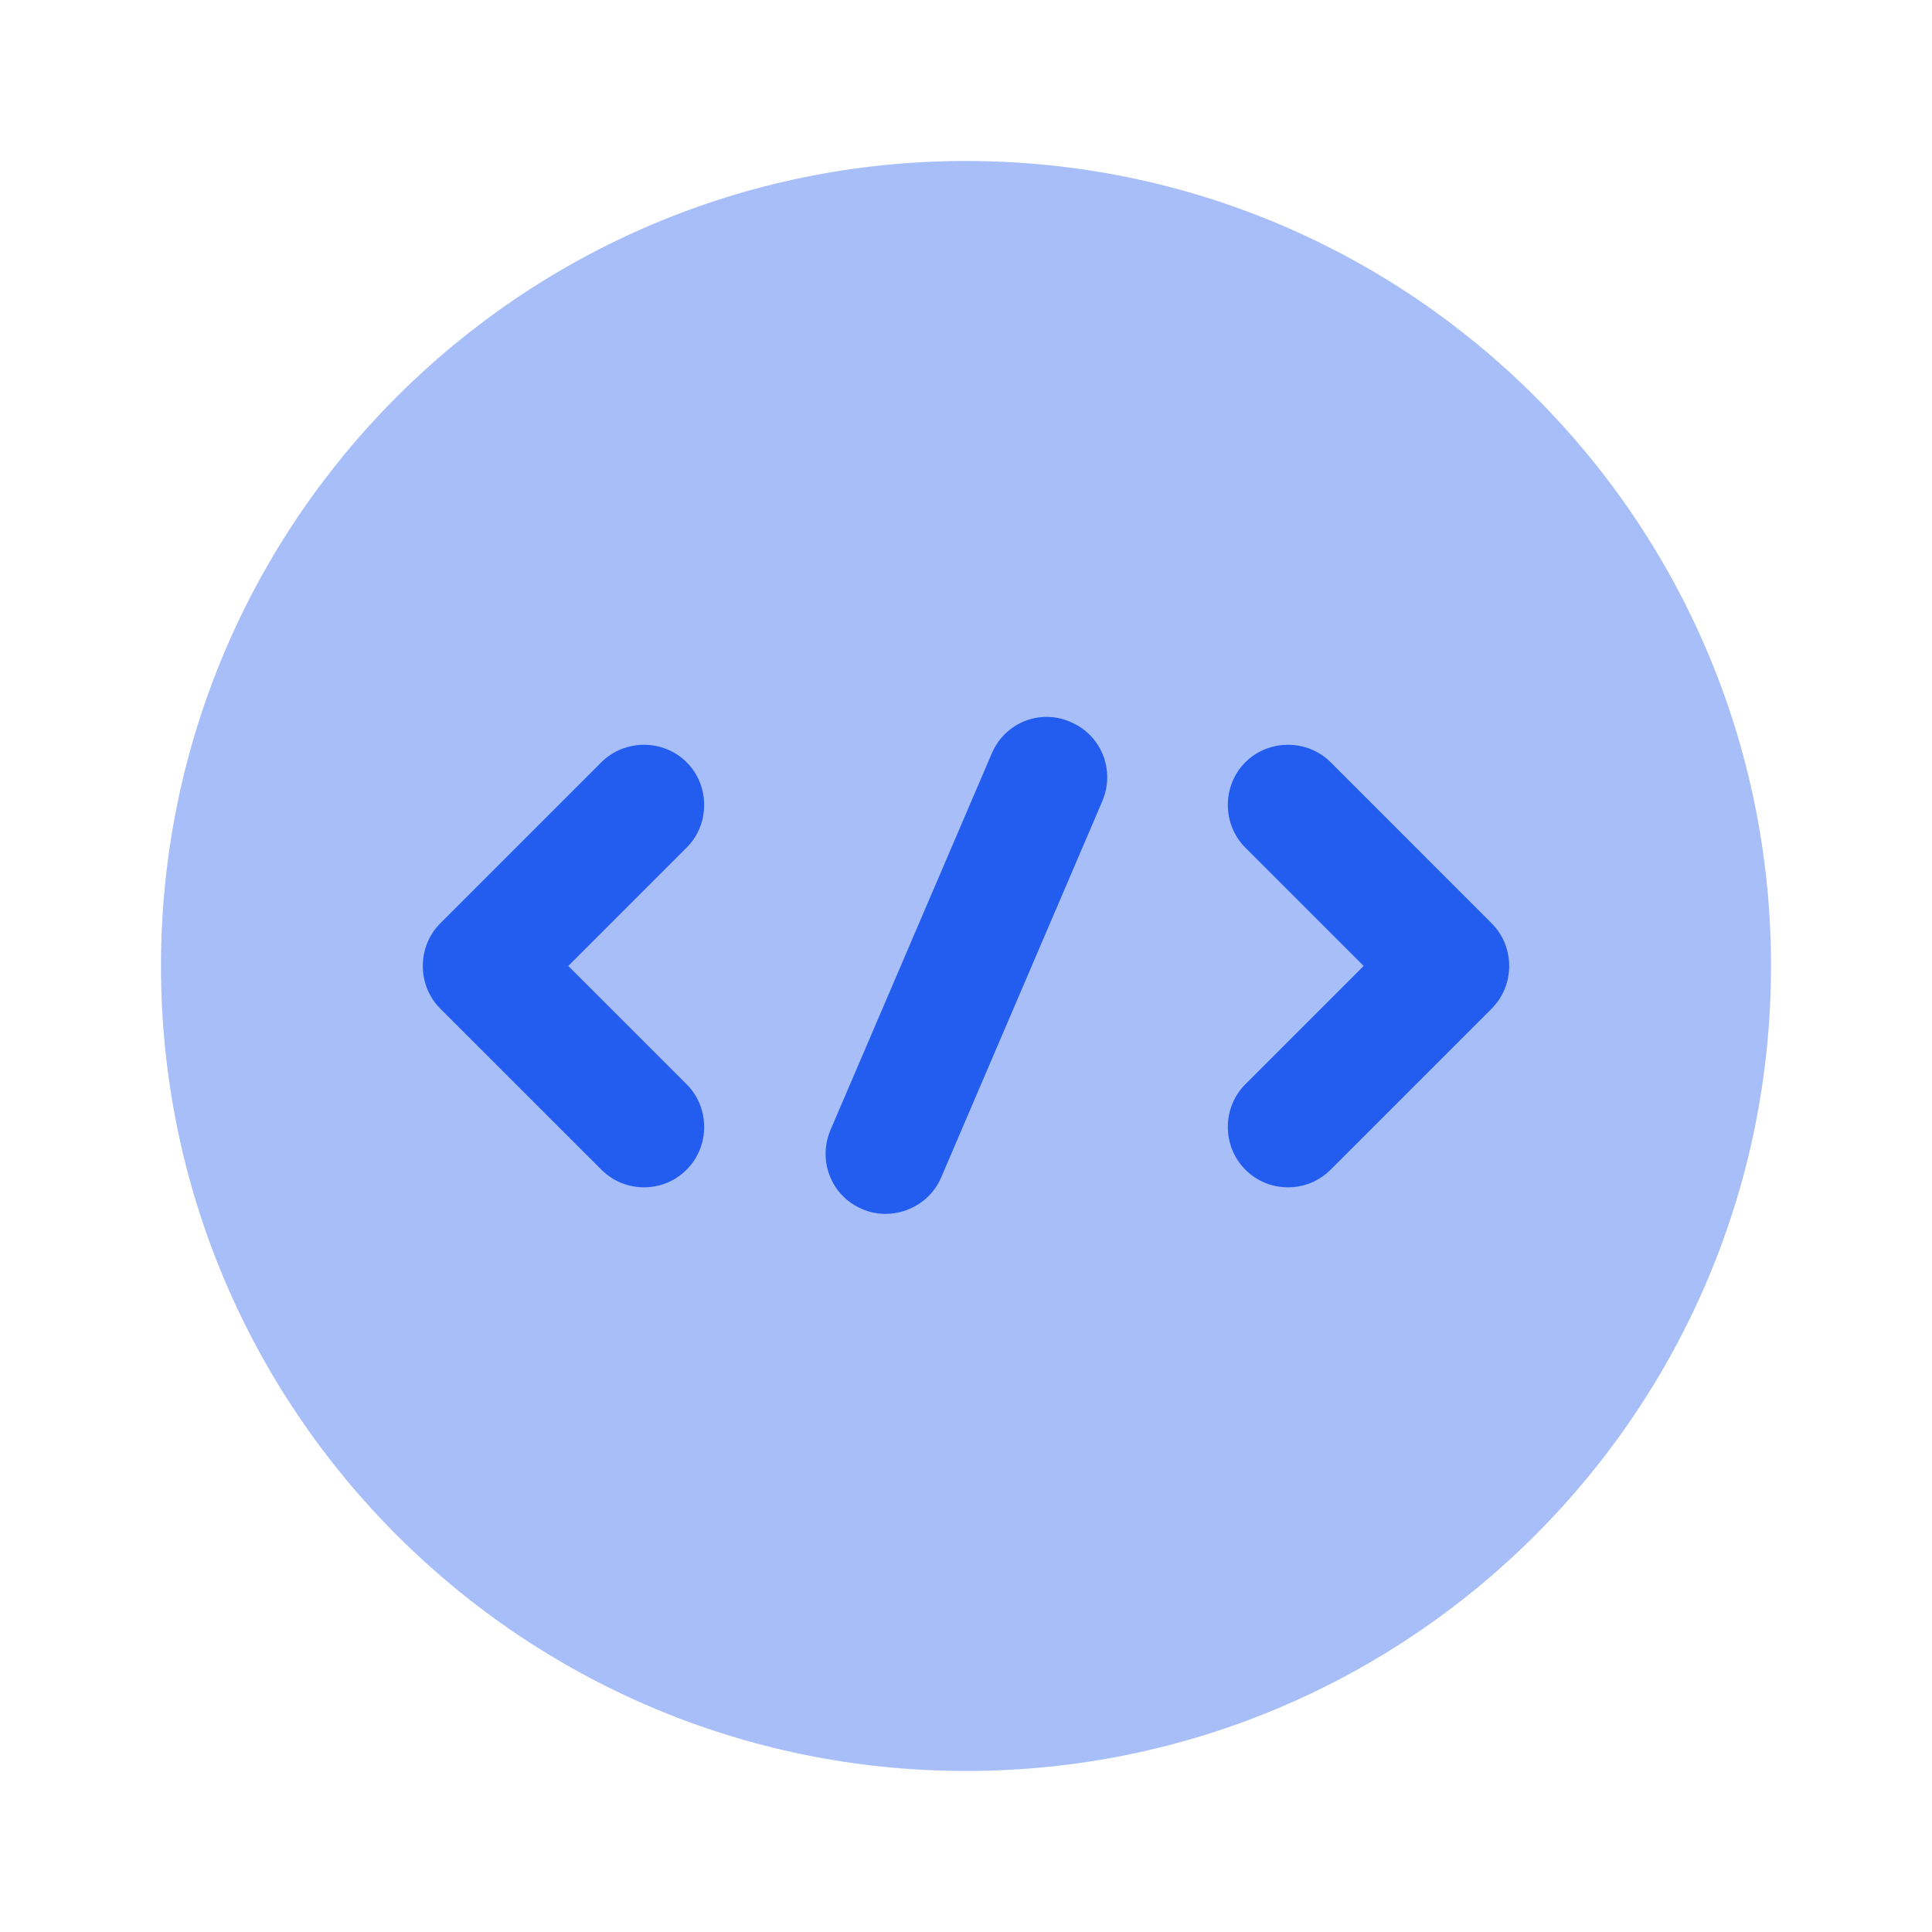 <?xml version="1.0" encoding="UTF-8"?>
<svg xmlns="http://www.w3.org/2000/svg" width="40" height="40" viewBox="0 0 40 40" fill="none">
  <path opacity="0.4" d="M20 36.666C29.205 36.666 36.667 29.204 36.667 20C36.667 10.795 29.205 3.333 20 3.333C10.795 3.333 3.333 10.795 3.333 20C3.333 29.204 10.795 36.666 20 36.666Z" fill="#235DF0"></path>
  <path d="M13.333 24.582C13.016 24.582 12.7 24.466 12.45 24.216L9.116 20.883C8.633 20.399 8.633 19.599 9.116 19.116L12.45 15.782C12.933 15.299 13.733 15.299 14.216 15.782C14.7 16.266 14.7 17.066 14.216 17.549L11.766 19.999L14.216 22.449C14.7 22.932 14.7 23.733 14.216 24.216C13.966 24.466 13.65 24.582 13.333 24.582Z" fill="#235DF0"></path>
  <path d="M26.667 24.582C26.35 24.582 26.033 24.466 25.783 24.216C25.3 23.733 25.3 22.932 25.783 22.449L28.233 19.999L25.783 17.549C25.3 17.066 25.3 16.266 25.783 15.782C26.267 15.299 27.067 15.299 27.55 15.782L30.883 19.116C31.367 19.599 31.367 20.399 30.883 20.883L27.55 24.216C27.3 24.466 26.983 24.582 26.667 24.582Z" fill="#235DF0"></path>
  <path d="M18.334 25.132C18.167 25.132 18 25.099 17.85 25.032C17.217 24.766 16.917 24.032 17.2 23.382L20.534 15.599C20.8 14.966 21.534 14.666 22.167 14.949C22.8 15.216 23.1 15.949 22.817 16.599L19.484 24.382C19.284 24.849 18.817 25.132 18.334 25.132Z" fill="#235DF0"></path>
</svg>
